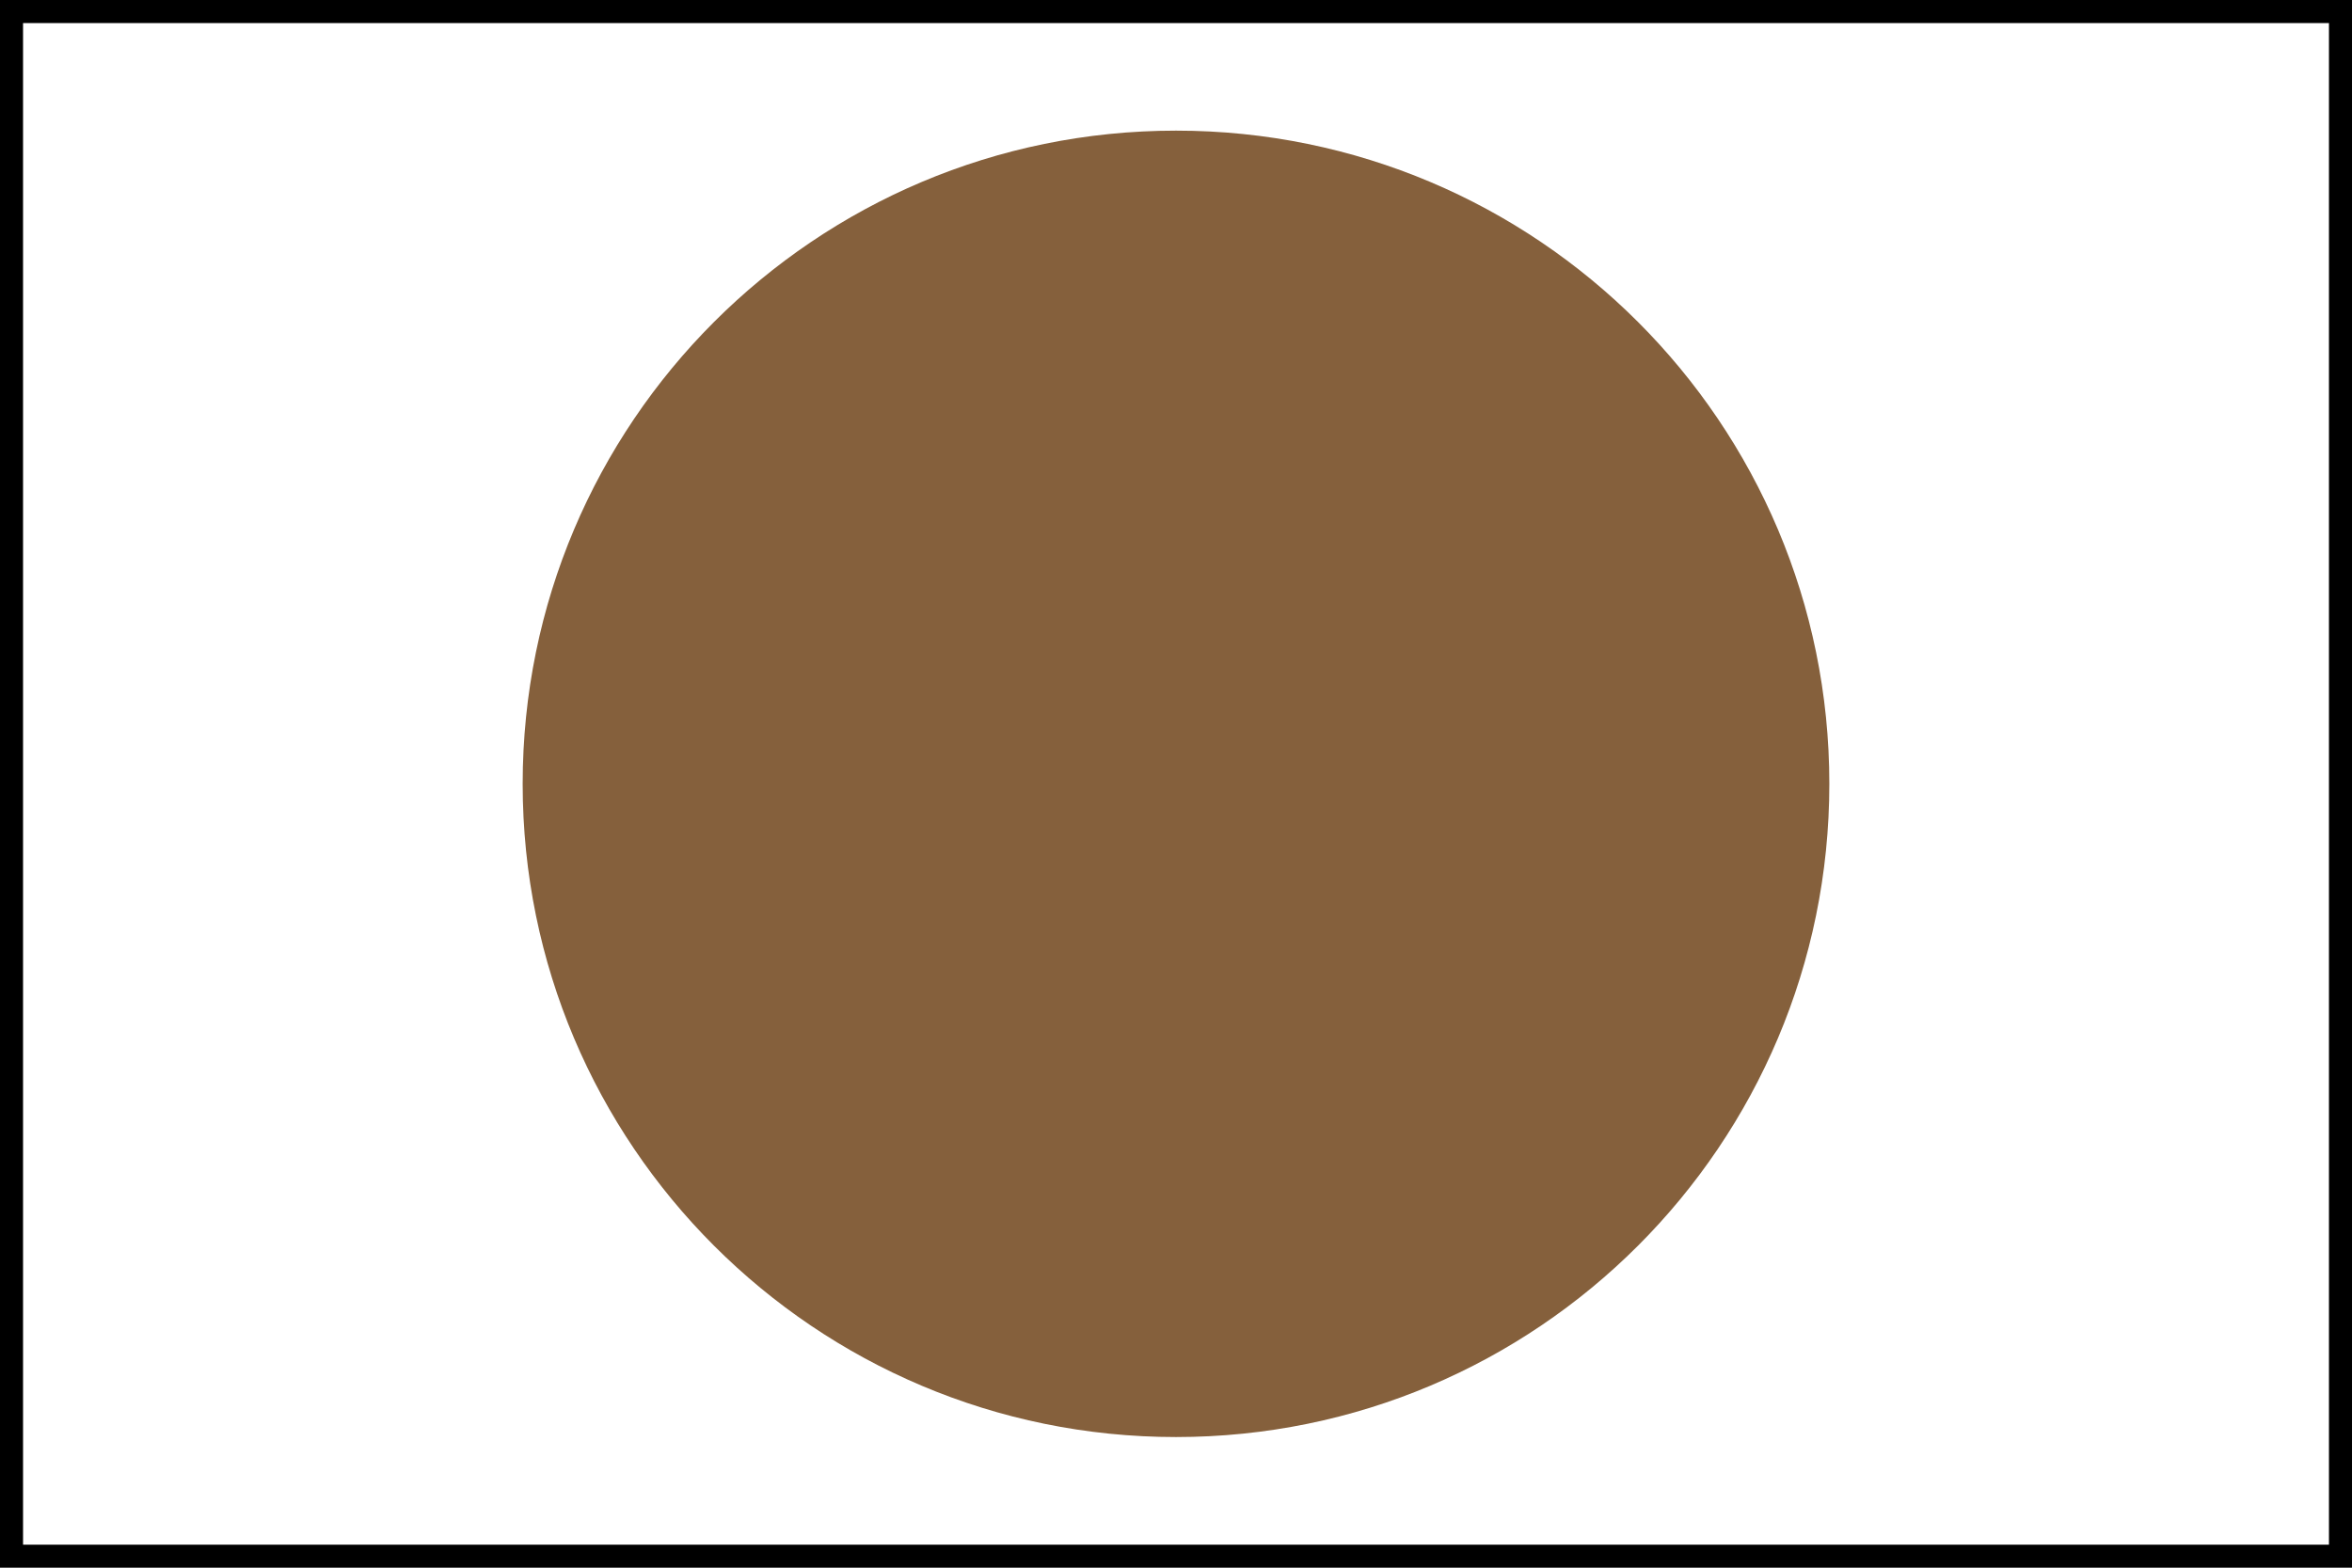 <?xml version="1.0" encoding="utf-8"?>
<!-- Generator: Adobe Illustrator 16.0.4, SVG Export Plug-In . SVG Version: 6.00 Build 0)  -->
<svg version="1.2" baseProfile="tiny" xmlns="http://www.w3.org/2000/svg" xmlns:xlink="http://www.w3.org/1999/xlink" x="0px"
	 y="0px" width="1020.469px" height="680.31px" viewBox="0 0 1020.469 680.31" xml:space="preserve">
<g id="Zeichen">
	<path fill="#85603C" d="M793.699,340.145c0,156.572-126.908,283.475-283.463,283.475c-156.549,0-283.466-126.902-283.466-283.475
		c0-156.543,126.917-283.453,283.466-283.453C666.791,56.691,793.699,183.602,793.699,340.145z"/>
</g>
<g id="Rahmen">
	<path d="M1010.473,10v660.314H10V10H1010.473 M1020.473,0H0v680.314h1020.473V0L1020.473,0z"/>
</g>
<g id="Zuordnung" display="none">
</g>
</svg>
